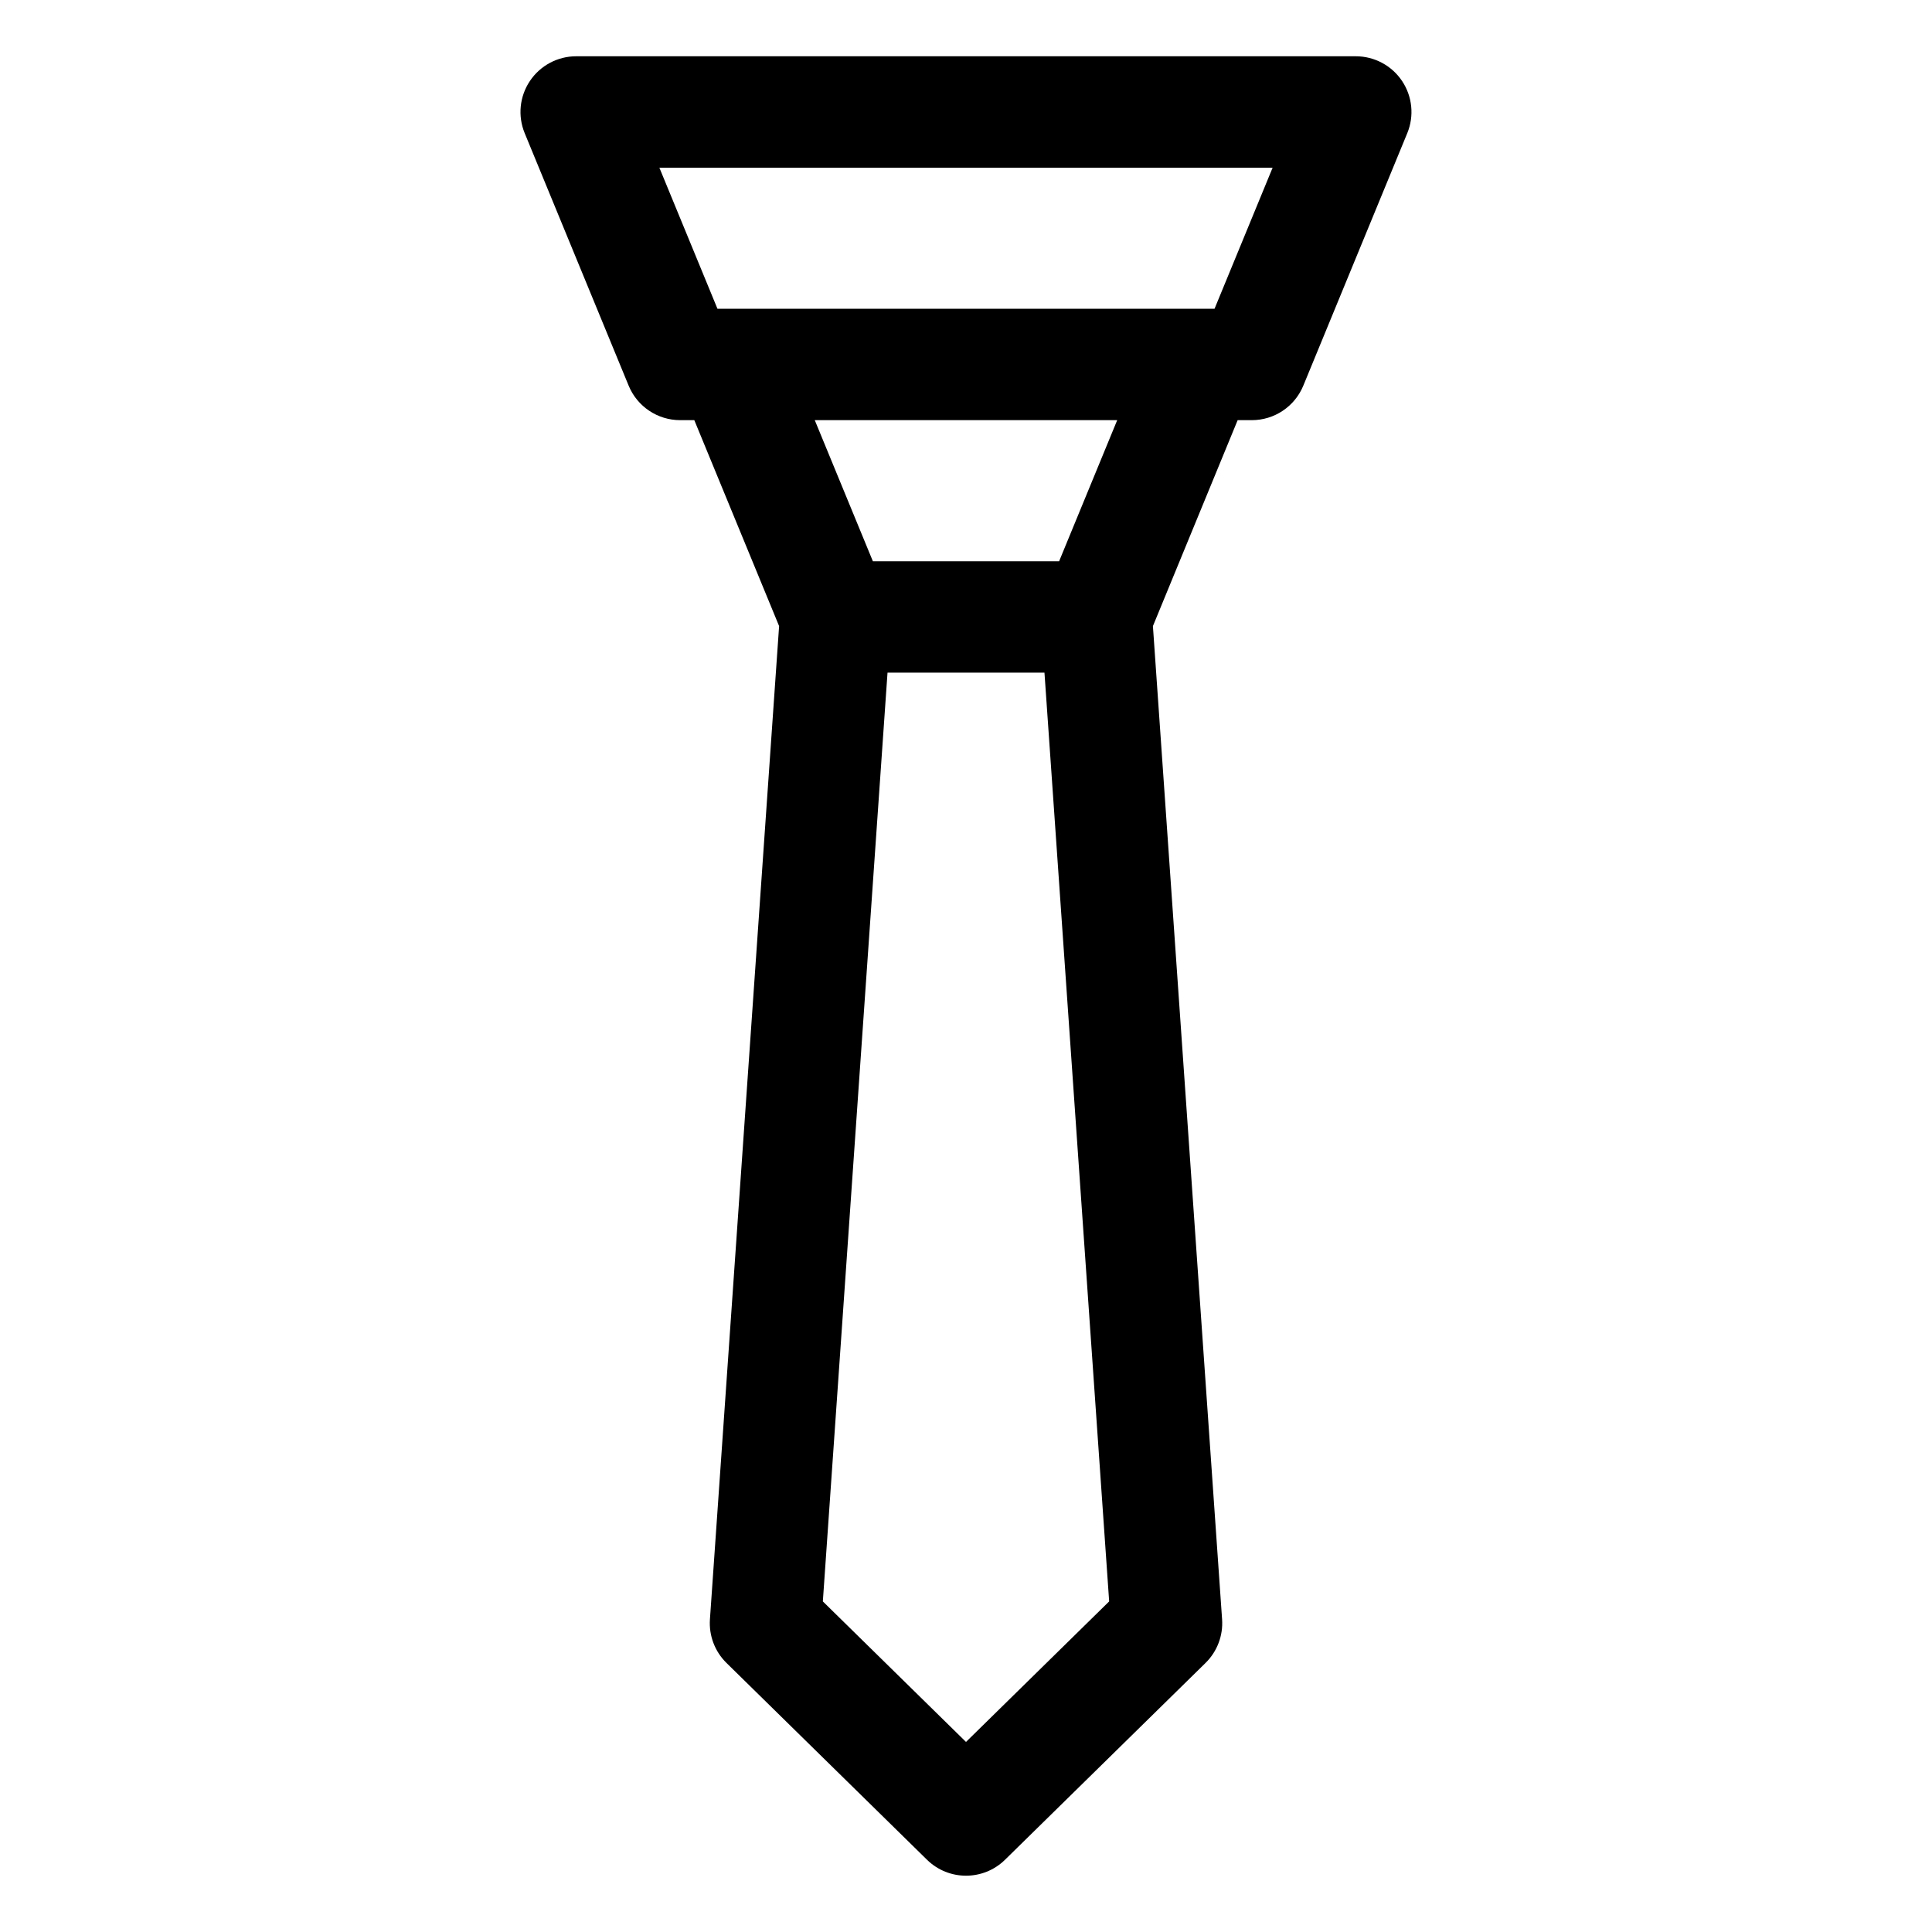 <?xml version="1.0" encoding="UTF-8"?>
<!-- Uploaded to: SVG Repo, www.svgrepo.com, Generator: SVG Repo Mixer Tools -->
<svg fill="#000000" width="800px" height="800px" version="1.1" viewBox="144 144 512 512" xmlns="http://www.w3.org/2000/svg">
 <path d="m515.56 165.46c-2.742-4.094-7.34-6.547-12.266-6.547h-206.6c-4.926 0-9.523 2.457-12.262 6.547-2.742 4.09-3.262 9.281-1.383 13.832l27.551 66.914c2.277 5.531 7.668 9.141 13.648 9.141h3.75l22.473 54.574-18.332 263.22c-0.301 4.309 1.305 8.535 4.387 11.559l53.137 52.152c2.871 2.816 6.606 4.227 10.34 4.227 3.734 0 7.469-1.41 10.34-4.227l53.137-52.152c3.082-3.027 4.688-7.25 4.387-11.559l-18.332-263.22 22.457-54.574h3.75c5.981 0 11.371-3.609 13.648-9.141l27.551-66.914c1.875-4.555 1.355-9.742-1.383-13.832zm-115.56 440.17-37.938-37.238 17.141-246.14h41.59l17.145 246.14zm24.676-312.89h-49.355l-15.398-37.391h80.148zm41.188-66.914h-131.73l-15.395-37.391h162.52z"/>
</svg>